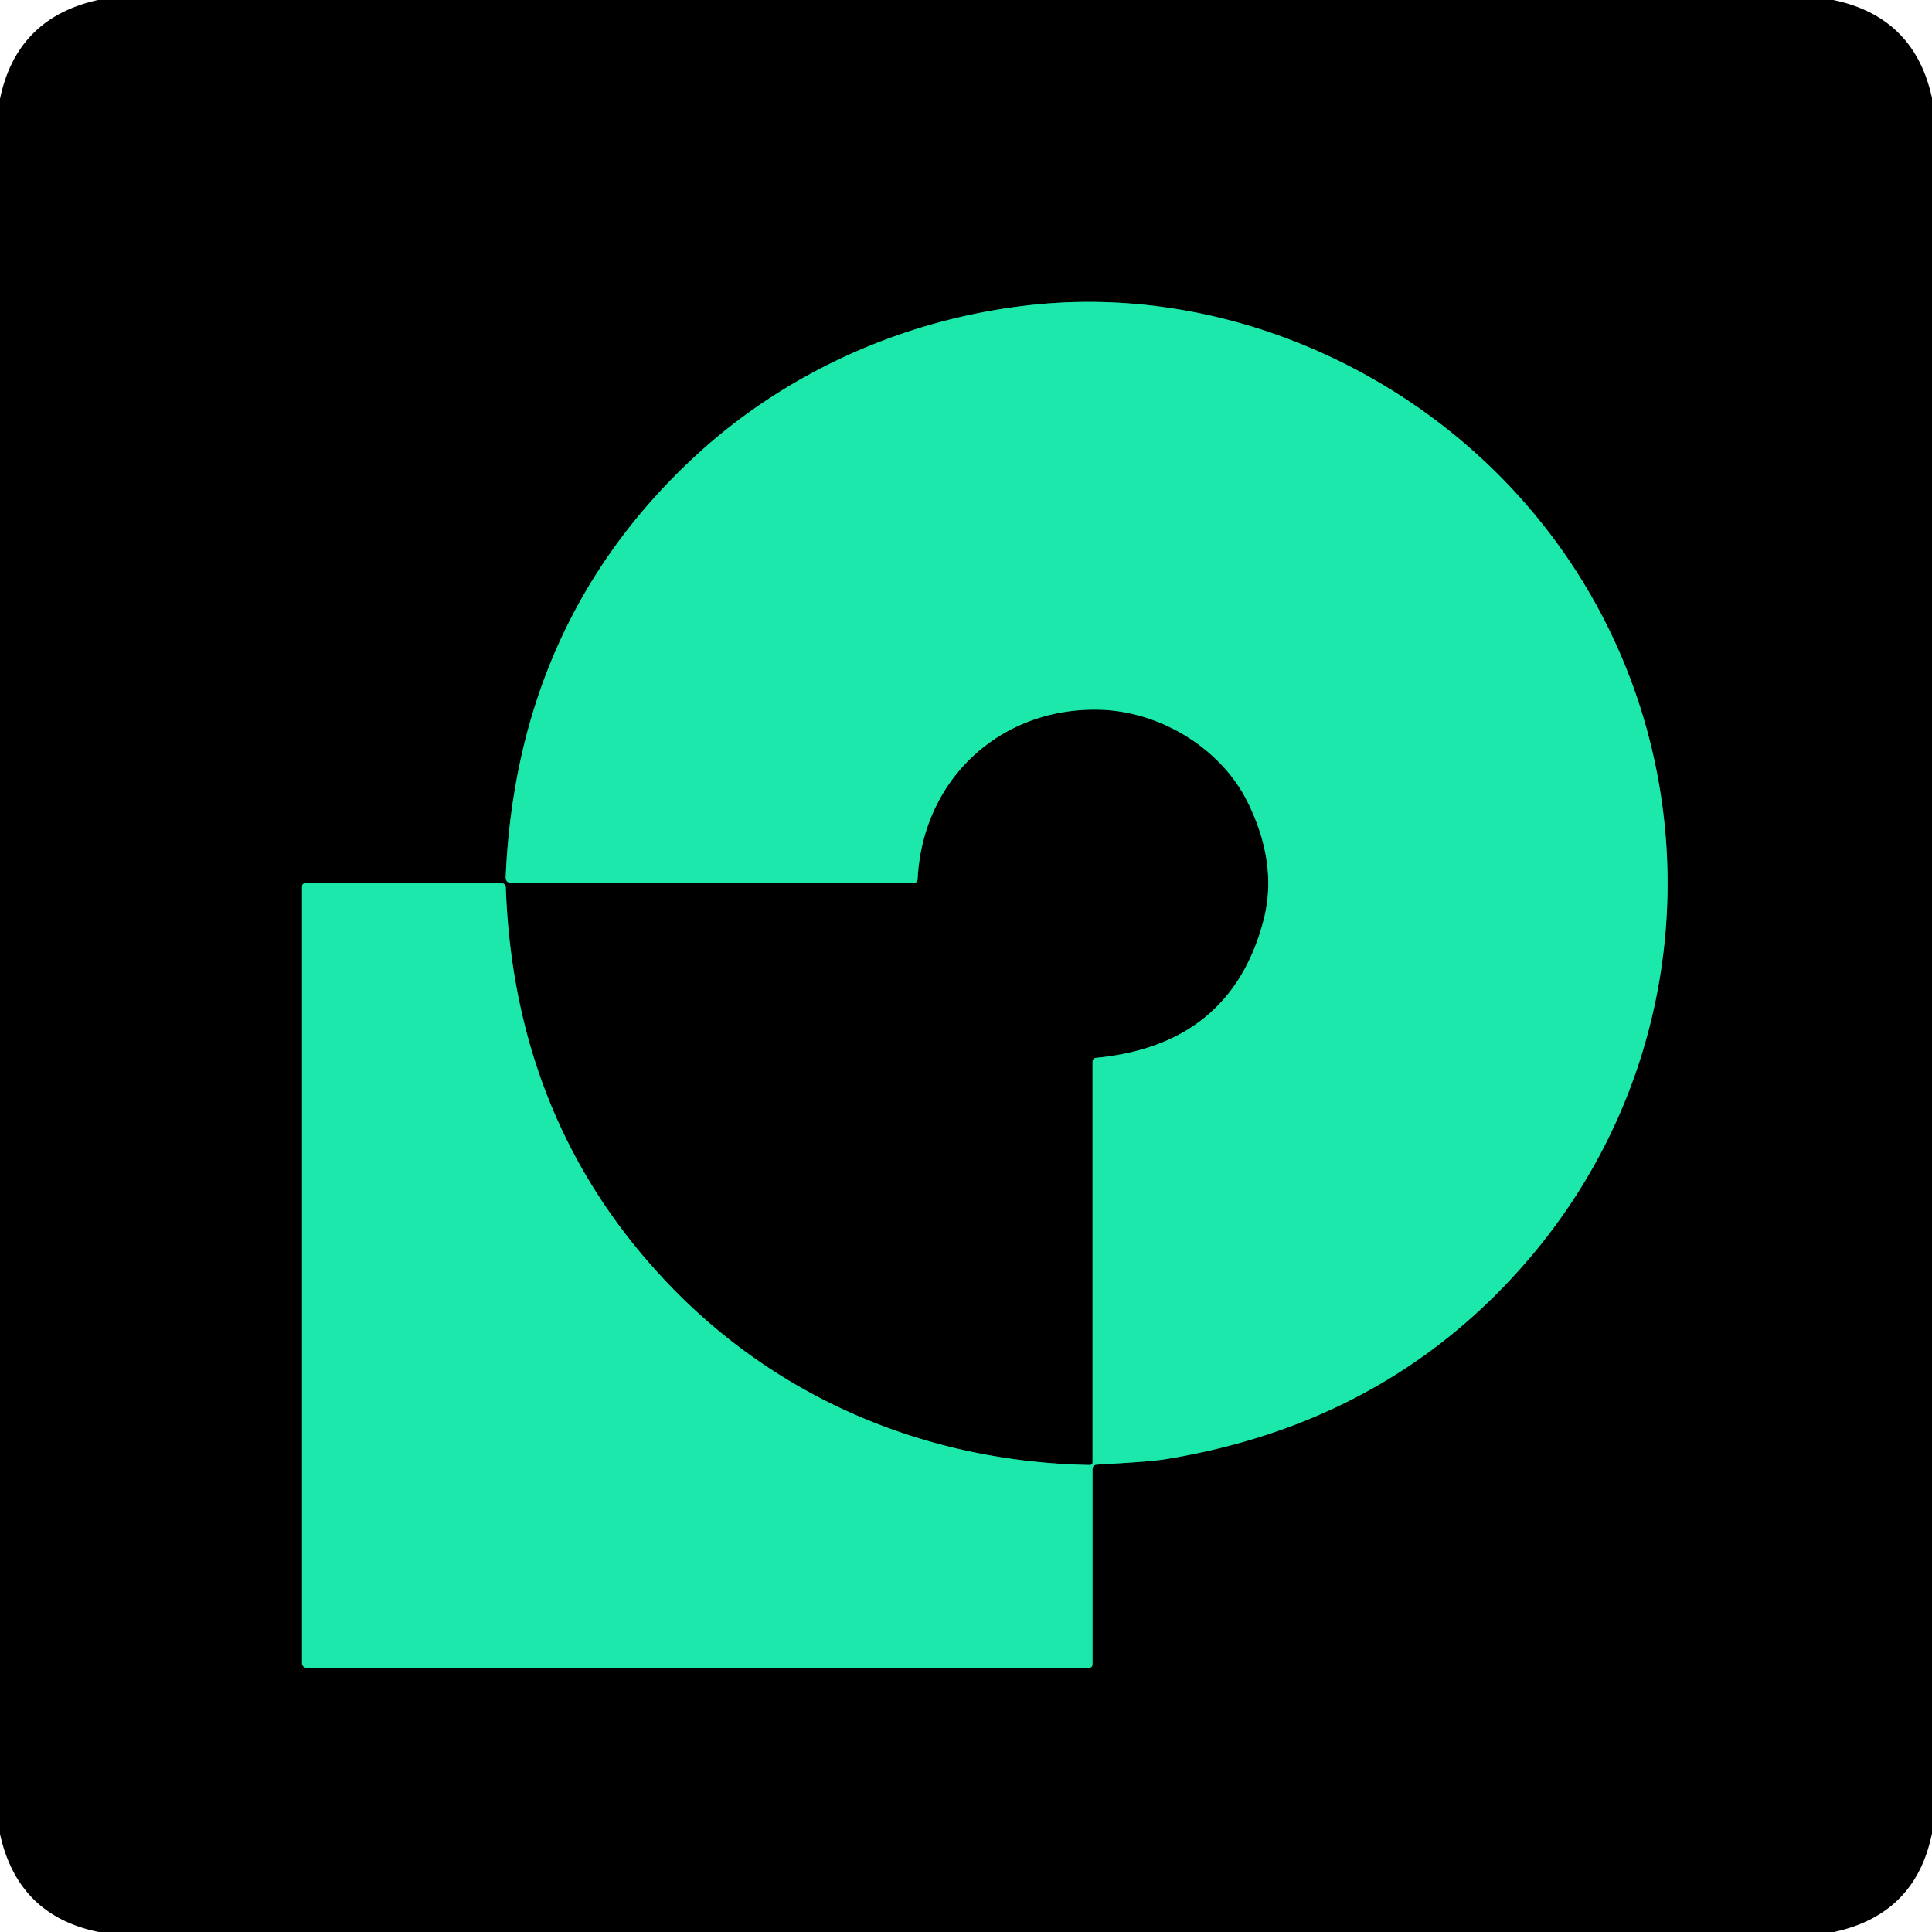 <?xml version="1.0" encoding="UTF-8" standalone="no"?>
<!DOCTYPE svg PUBLIC "-//W3C//DTD SVG 1.1//EN" "http://www.w3.org/Graphics/SVG/1.1/DTD/svg11.dtd">
<svg xmlns="http://www.w3.org/2000/svg" version="1.1" viewBox="0.00 0.00 256.00 256.00">
<path stroke="#0e7456" stroke-width="2.00" fill="none" stroke-linecap="butt" vector-effect="non-scaling-stroke" d="
  M 144.38 194.12
  C 123.14 193.73 103.46 185.58 88.86 170.44
  Q 68.12 148.94 67.02 117.57
  A 0.56 0.56 0.0 0 0 66.46 117.03
  L 40.50 117.03
  Q 40.02 117.03 40.02 117.51
  L 40.02 220.38
  A 0.61 0.61 0.0 0 0 40.63 220.99
  L 144.26 220.99
  Q 144.76 220.99 144.76 220.49
  L 144.76 194.70
  Q 144.76 194.11 145.35 194.07
  Q 146.77 193.99 149.61 193.81
  Q 152.97 193.59 154.45 193.35
  Q 184.21 188.49 202.79 166.57
  C 228.52 136.21 226.76 91.16 198.58 62.93
  C 182.71 47.03 159.94 38.09 137.26 40.35
  C 120.36 42.04 104.15 49.18 91.76 60.78
  Q 68.46 82.56 67.01 116.18
  Q 66.97 116.99 67.79 116.99
  L 121.04 116.99
  Q 121.56 116.99 121.59 116.47
  C 122.26 103.18 132.62 93.68 145.75 94.04
  C 153.78 94.27 161.80 99.18 165.29 106.23
  Q 169.37 114.46 167.43 121.92
  Q 163.12 138.44 145.26 140.17
  Q 144.77 140.22 144.77 140.71
  L 144.77 193.74
  Q 144.77 194.13 144.38 194.12"
/>
<path fill="#000000" d="
  M 242.92 0.00
  Q 253.67 2.23 256.00 12.99
  L 256.00 242.93
  Q 253.82 253.67 243.02 256.00
  L 13.08 256.00
  Q 2.37 253.83 0.00 243.02
  L 0.00 13.09
  Q 2.22 2.38 12.99 0.00
  L 242.92 0.00
  Z
  M 144.38 194.12
  C 123.14 193.73 103.46 185.58 88.86 170.44
  Q 68.12 148.94 67.02 117.57
  A 0.56 0.56 0.0 0 0 66.46 117.03
  L 40.50 117.03
  Q 40.02 117.03 40.02 117.51
  L 40.02 220.38
  A 0.61 0.61 0.0 0 0 40.63 220.99
  L 144.26 220.99
  Q 144.76 220.99 144.76 220.49
  L 144.76 194.70
  Q 144.76 194.11 145.35 194.07
  Q 146.77 193.99 149.61 193.81
  Q 152.97 193.59 154.45 193.35
  Q 184.21 188.49 202.79 166.57
  C 228.52 136.21 226.76 91.16 198.58 62.93
  C 182.71 47.03 159.94 38.09 137.26 40.35
  C 120.36 42.04 104.15 49.18 91.76 60.78
  Q 68.46 82.56 67.01 116.18
  Q 66.97 116.99 67.79 116.99
  L 121.04 116.99
  Q 121.56 116.99 121.59 116.47
  C 122.26 103.18 132.62 93.68 145.75 94.04
  C 153.78 94.27 161.80 99.18 165.29 106.23
  Q 169.37 114.46 167.43 121.92
  Q 163.12 138.44 145.26 140.17
  Q 144.77 140.22 144.77 140.71
  L 144.77 193.74
  Q 144.77 194.13 144.38 194.12
  Z"
/>
<path fill="#1ce8ab" d="
  M 144.38 194.12
  Q 144.77 194.13 144.77 193.74
  L 144.77 140.71
  Q 144.77 140.22 145.26 140.17
  Q 163.12 138.44 167.43 121.92
  Q 169.37 114.46 165.29 106.23
  C 161.80 99.18 153.78 94.27 145.75 94.04
  C 132.62 93.68 122.26 103.18 121.59 116.47
  Q 121.56 116.99 121.04 116.99
  L 67.79 116.99
  Q 66.97 116.99 67.01 116.18
  Q 68.46 82.56 91.76 60.78
  C 104.15 49.18 120.36 42.04 137.26 40.35
  C 159.94 38.09 182.71 47.03 198.58 62.93
  C 226.76 91.16 228.52 136.21 202.79 166.57
  Q 184.21 188.49 154.45 193.35
  Q 152.97 193.59 149.61 193.81
  Q 146.77 193.99 145.35 194.07
  Q 144.76 194.11 144.76 194.70
  L 144.76 220.49
  Q 144.76 220.99 144.26 220.99
  L 40.63 220.99
  A 0.61 0.61 0.0 0 1 40.02 220.38
  L 40.02 117.51
  Q 40.02 117.03 40.50 117.03
  L 66.46 117.03
  A 0.56 0.56 0.0 0 1 67.02 117.57
  Q 68.12 148.94 88.86 170.44
  C 103.46 185.58 123.14 193.73 144.38 194.12
  Z"
/>
</svg>
